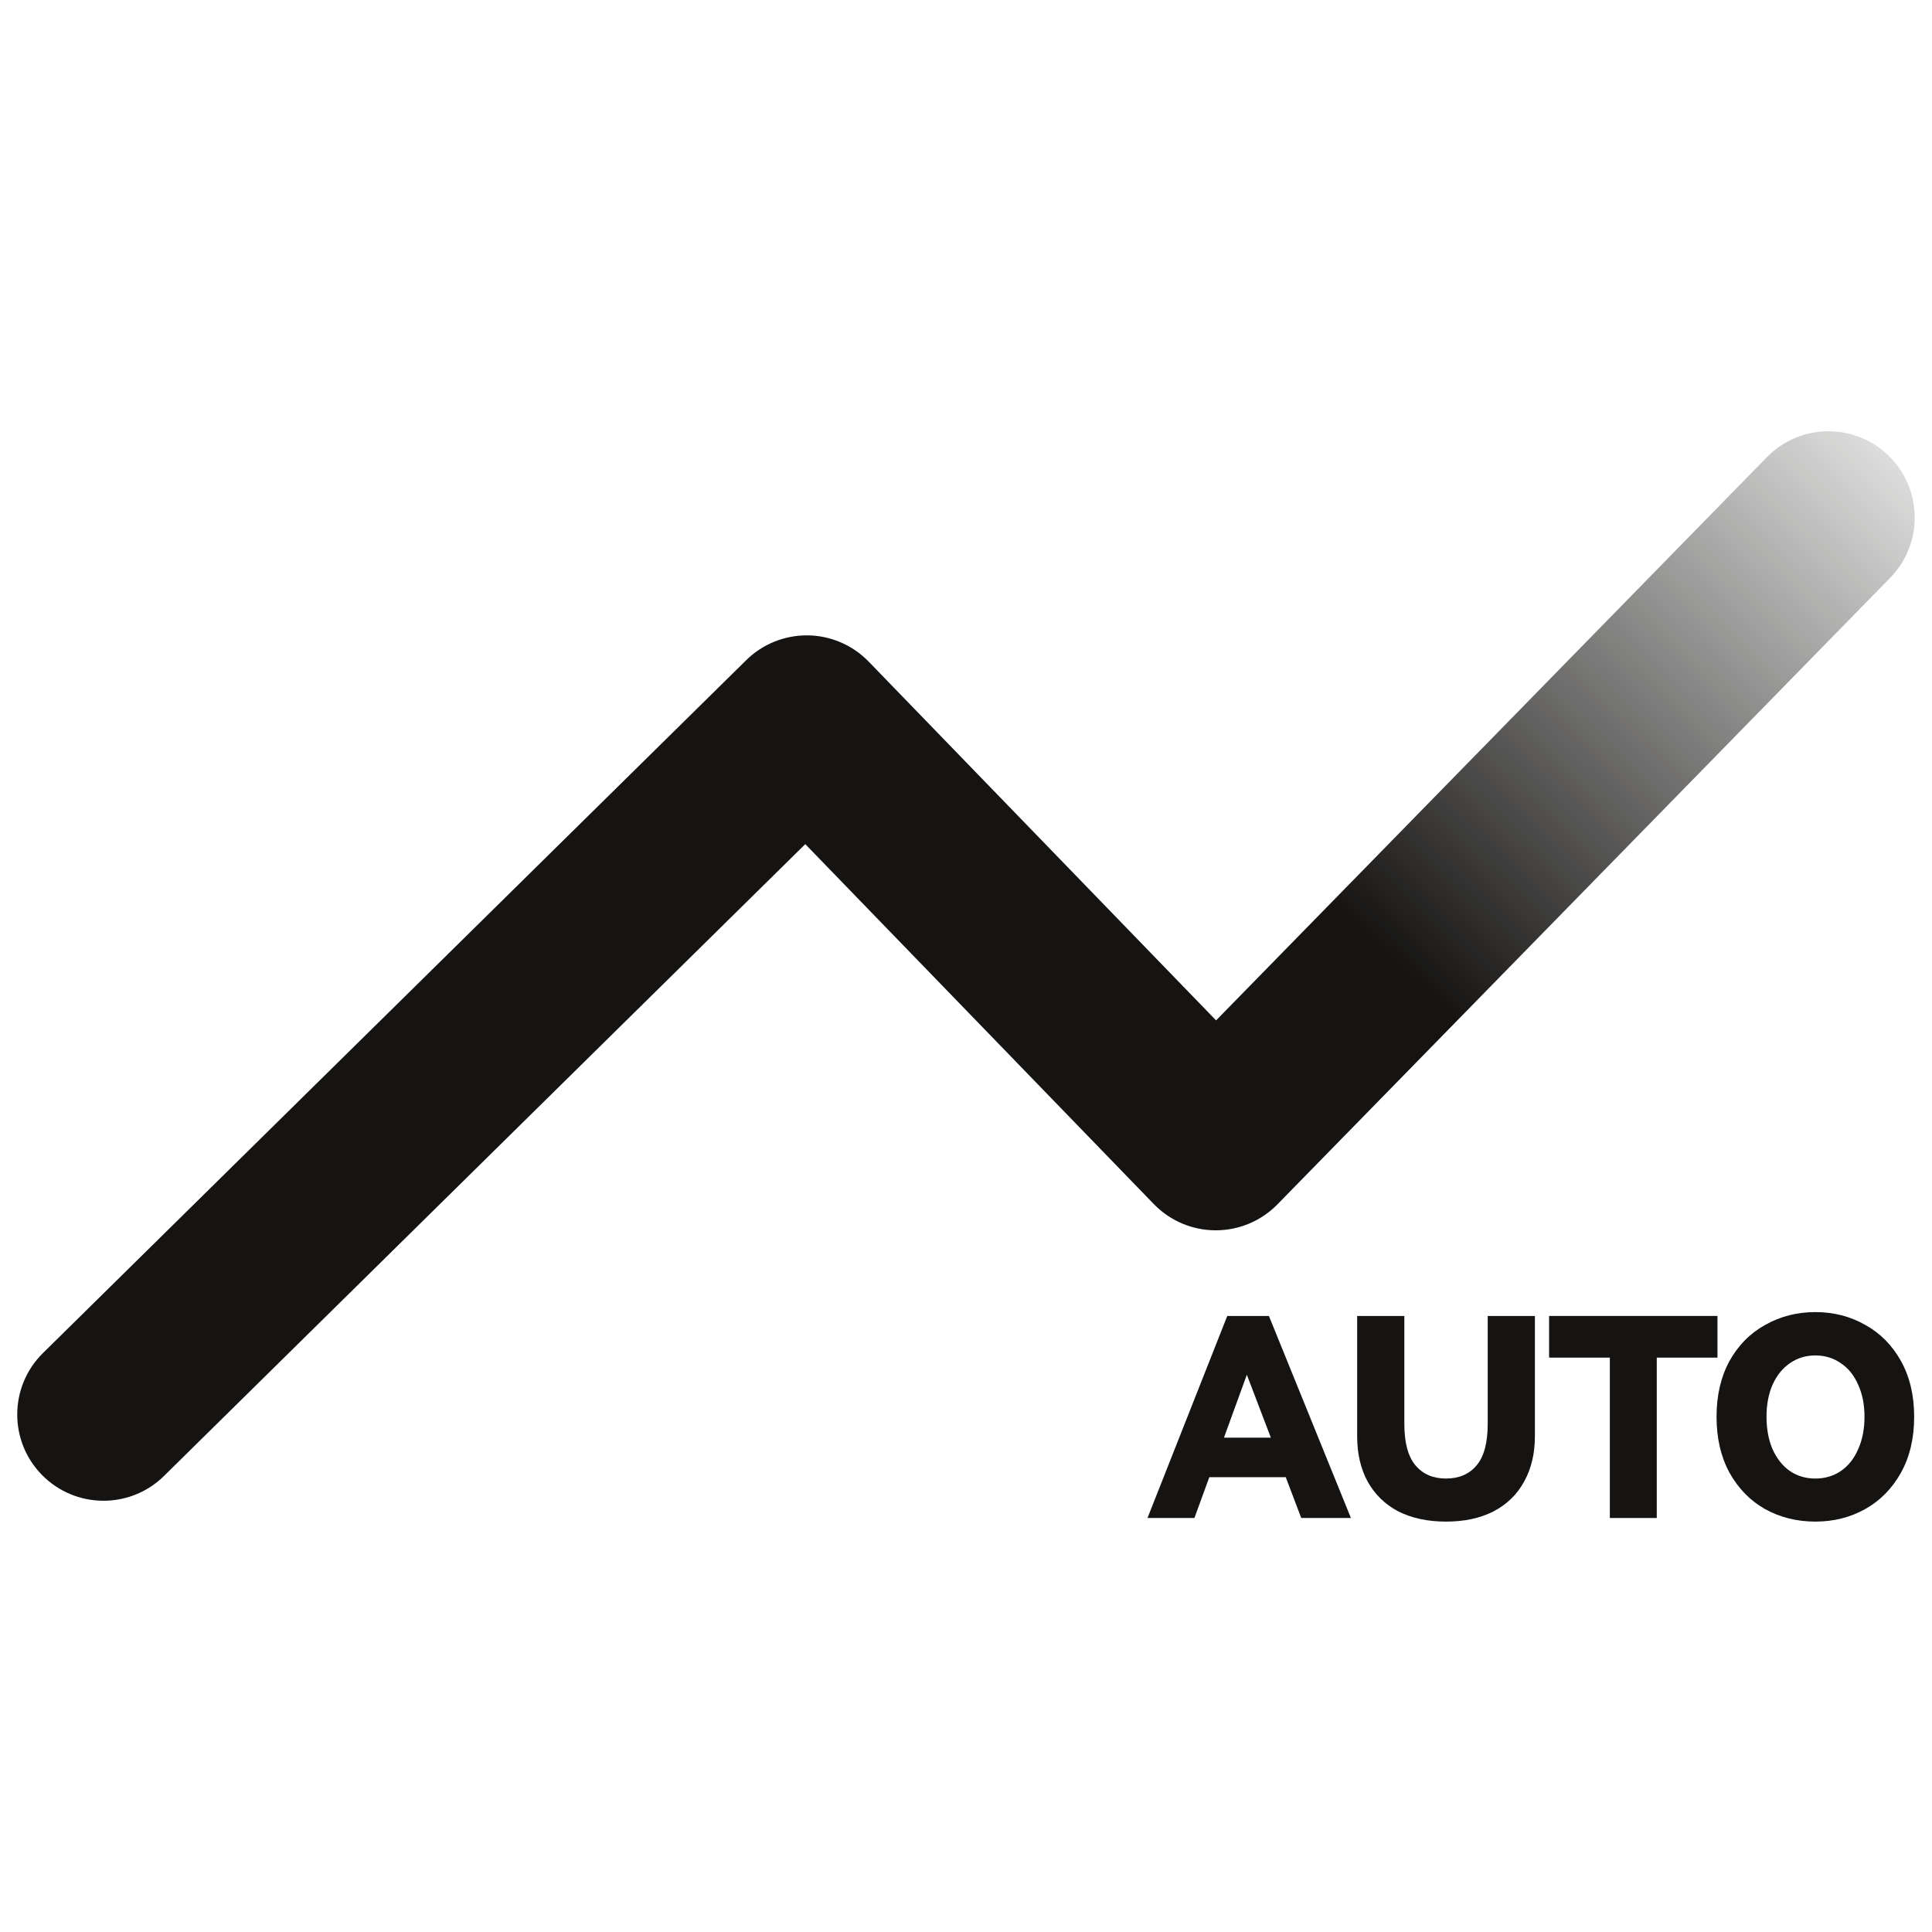 <svg width="52" height="52" viewBox="0 0 52 52" fill="none" xmlns="http://www.w3.org/2000/svg">
<path fill-rule="evenodd" clip-rule="evenodd" d="M50.837 12.269C51.754 13.166 51.77 14.635 50.874 15.552L34.382 32.416C33.944 32.864 33.343 33.116 32.717 33.114C32.09 33.113 31.49 32.858 31.055 32.408L21.674 22.72L4.415 39.725C3.502 40.625 2.032 40.614 1.132 39.701C0.232 38.788 0.243 37.318 1.156 36.418L20.084 17.769C20.525 17.334 21.121 17.094 21.741 17.101C22.36 17.108 22.95 17.363 23.381 17.808L32.731 27.464L47.555 12.306C48.451 11.389 49.921 11.373 50.837 12.269Z" fill="url(#paint0_linear_362_14093)"/>
<path d="M34.153 35.419L36.36 40.857H35.023L34.606 39.758H32.549L32.148 40.857H30.885L33.032 35.419H34.153ZM34.205 38.695L33.559 37.002L32.943 38.695H34.205Z" fill="#151413"/>
<path d="M40.042 35.419H41.312V38.658C41.312 39.124 41.215 39.53 41.022 39.877C40.834 40.223 40.559 40.491 40.198 40.679C39.841 40.862 39.415 40.954 38.92 40.954C38.425 40.954 37.996 40.862 37.635 40.679C37.278 40.491 37.004 40.223 36.81 39.877C36.622 39.53 36.528 39.124 36.528 38.658V35.419H37.798V38.324C37.798 38.829 37.897 39.201 38.096 39.438C38.294 39.676 38.569 39.795 38.92 39.795C39.272 39.795 39.547 39.676 39.745 39.438C39.943 39.201 40.042 38.829 40.042 38.324V35.419Z" fill="#151413"/>
<path d="M41.694 35.419H46.226V36.541H44.592V40.857H43.329V36.541H41.694V35.419Z" fill="#151413"/>
<path d="M46.201 38.131C46.201 37.556 46.318 37.056 46.55 36.63C46.788 36.204 47.11 35.88 47.516 35.657C47.922 35.429 48.37 35.315 48.861 35.315C49.351 35.315 49.797 35.429 50.198 35.657C50.604 35.88 50.926 36.204 51.164 36.63C51.401 37.056 51.52 37.556 51.52 38.131C51.52 38.71 51.401 39.213 51.164 39.639C50.926 40.065 50.604 40.392 50.198 40.619C49.797 40.842 49.351 40.954 48.861 40.954C48.365 40.954 47.915 40.842 47.509 40.619C47.108 40.392 46.788 40.065 46.55 39.639C46.318 39.213 46.201 38.71 46.201 38.131ZM47.546 38.131C47.546 38.463 47.6 38.755 47.709 39.007C47.823 39.26 47.979 39.456 48.177 39.594C48.375 39.728 48.603 39.795 48.861 39.795C49.118 39.795 49.346 39.728 49.544 39.594C49.747 39.456 49.903 39.26 50.012 39.007C50.126 38.755 50.183 38.463 50.183 38.131C50.183 37.804 50.126 37.517 50.012 37.269C49.903 37.017 49.747 36.823 49.544 36.69C49.346 36.551 49.118 36.482 48.861 36.482C48.603 36.482 48.375 36.551 48.177 36.69C47.979 36.823 47.823 37.017 47.709 37.269C47.6 37.517 47.546 37.804 47.546 38.131Z" fill="#151413"/>
<defs>
<linearGradient id="paint0_linear_362_14093" x1="37.607" y1="26" x2="52.929" y2="9.75" gradientUnits="userSpaceOnUse">
<stop stop-color="#151413"/>
<stop offset="1" stop-color="#151413" stop-opacity="0"/>
</linearGradient>
</defs>
</svg>
